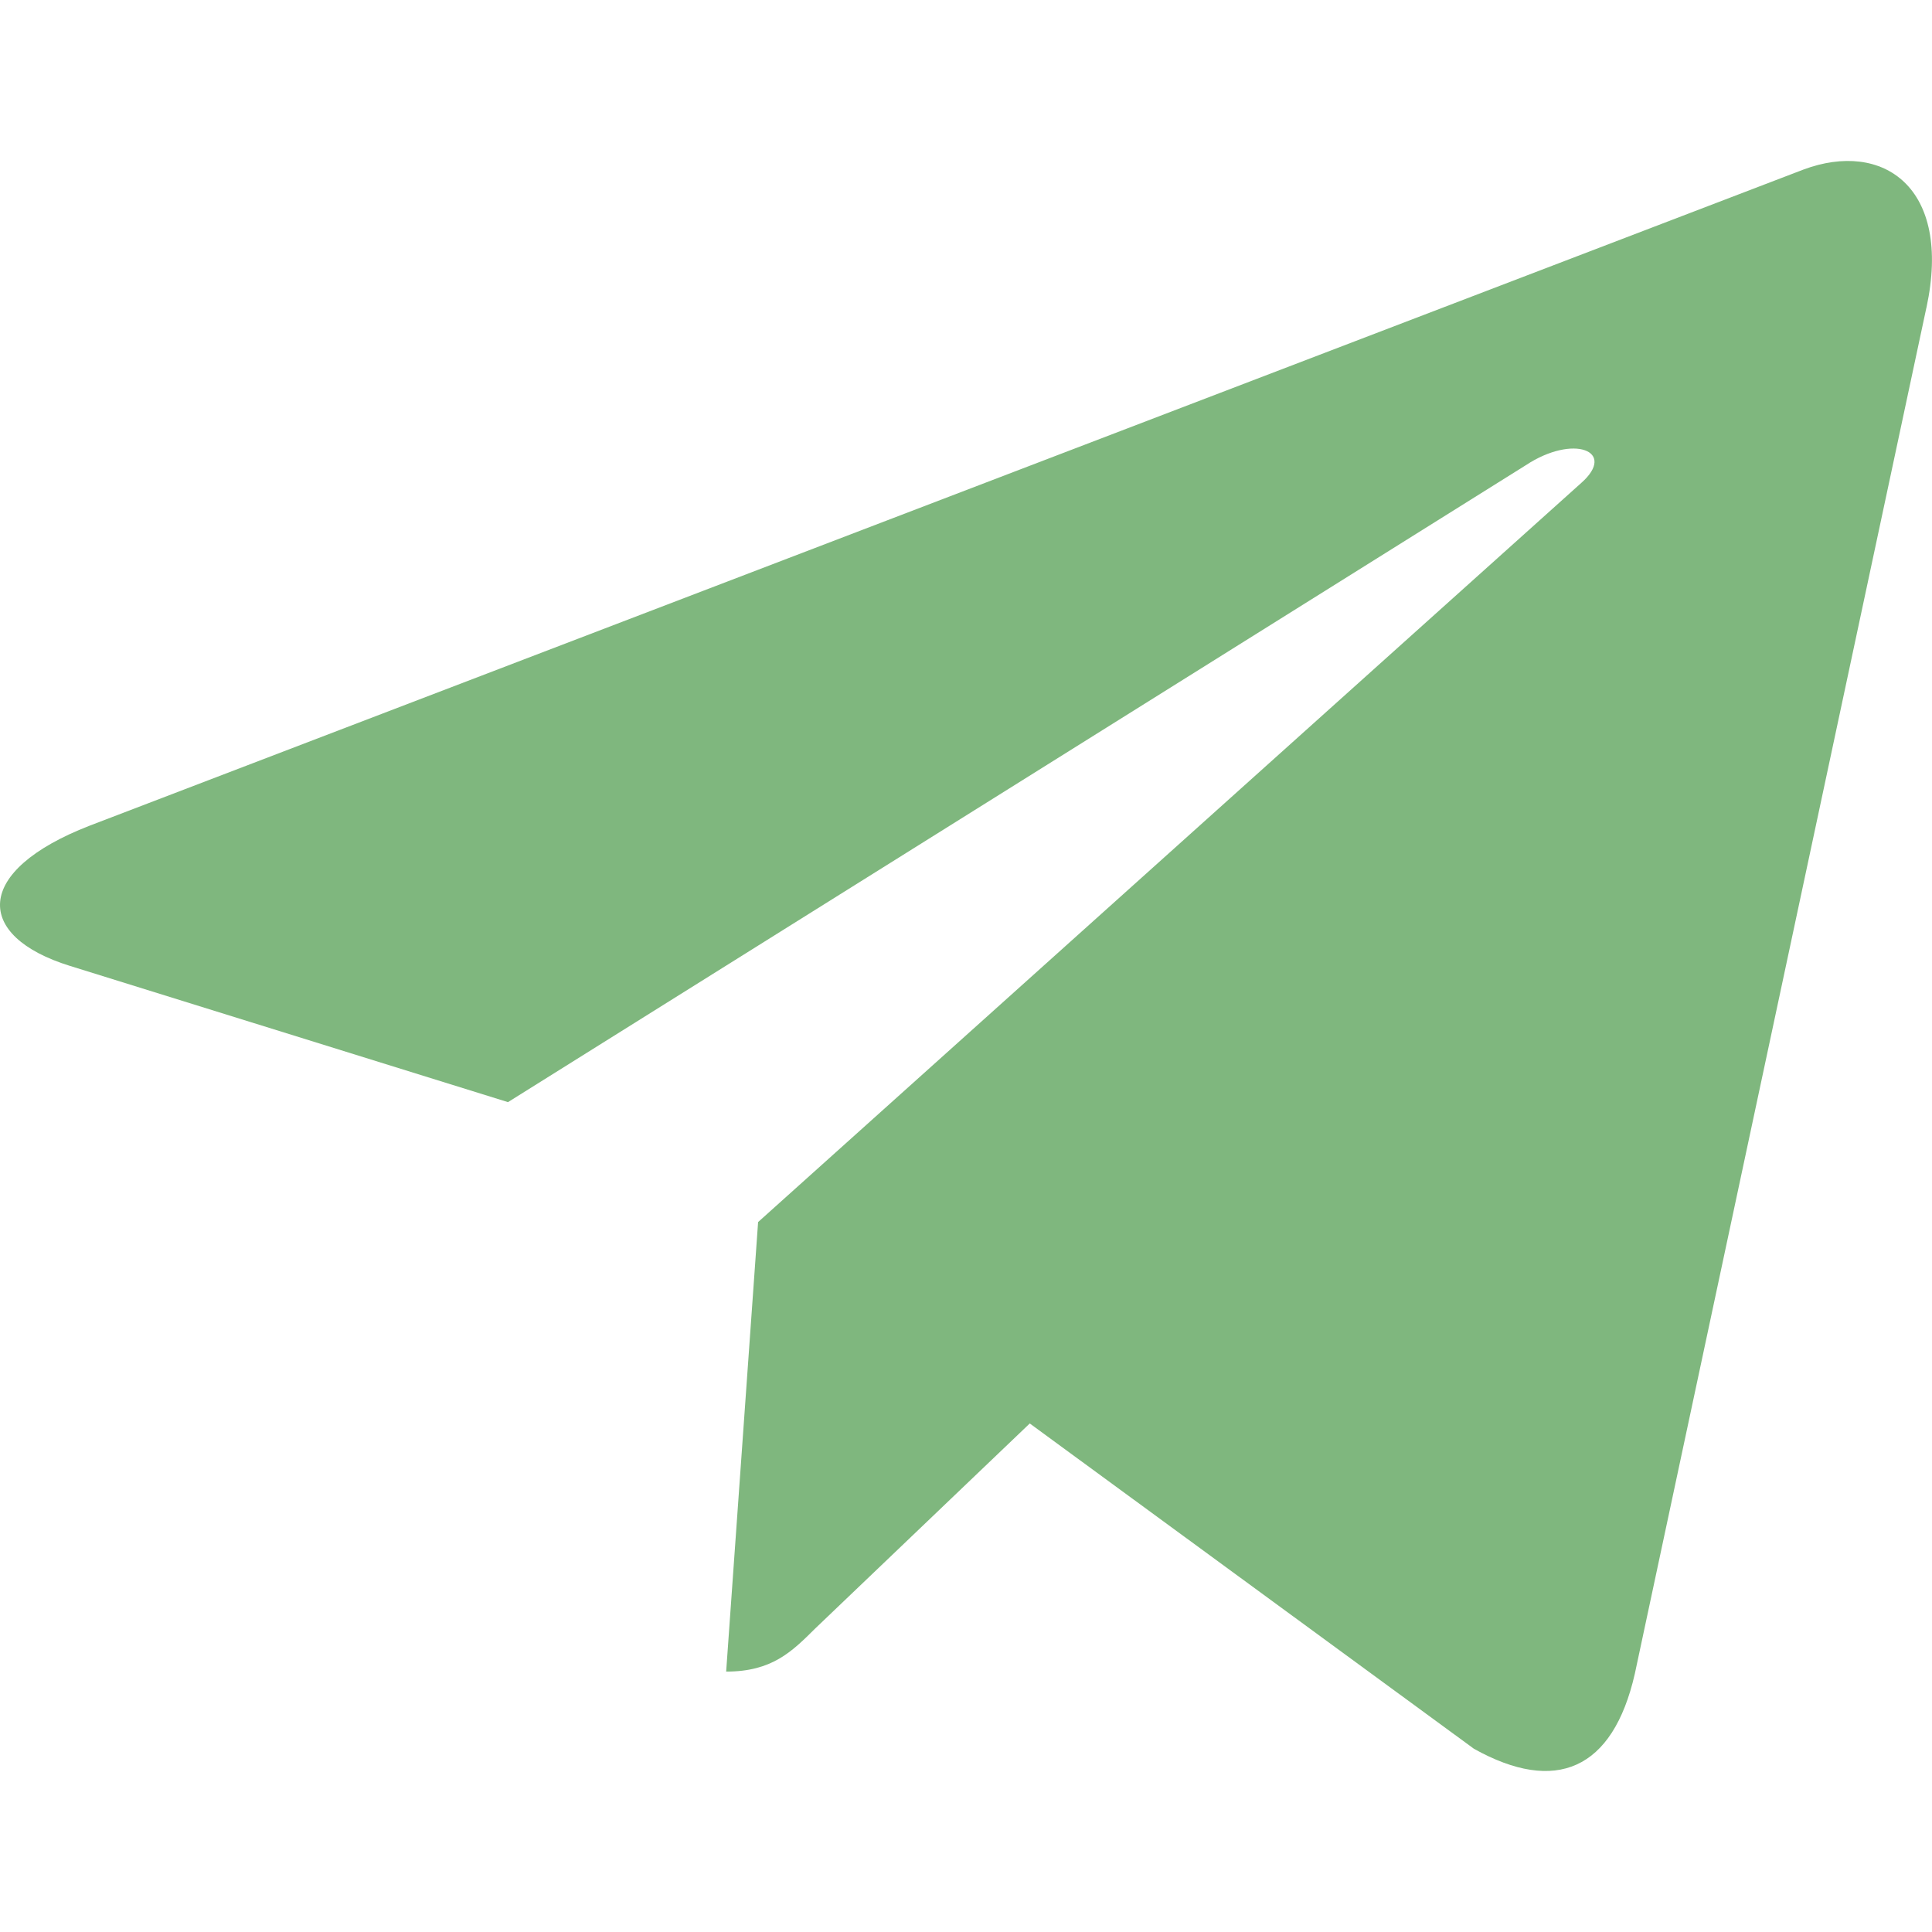 <svg width="28" height="28" viewBox="0 0 28 28" fill="none" xmlns="http://www.w3.org/2000/svg">
<g clip-path="url(#clip0_1252_2053)">
<path d="M10.987 17.711L10.524 24.226C11.186 24.226 11.473 23.941 11.817 23.599L14.924 20.63L21.362 25.345C22.543 26.003 23.374 25.656 23.693 24.258L27.919 4.458L27.92 4.457C28.294 2.711 27.288 2.029 26.138 2.457L1.3 11.966C-0.395 12.624 -0.37 13.569 1.012 13.998L7.362 15.973L22.112 6.743C22.806 6.284 23.437 6.538 22.918 6.998L10.987 17.711Z" fill="#7FB77E"/>
</g>
<defs>
<clipPath id="clip0_1252_2053">
<rect width="28" height="28" fill="white"/>
</clipPath>
</defs>
</svg>
